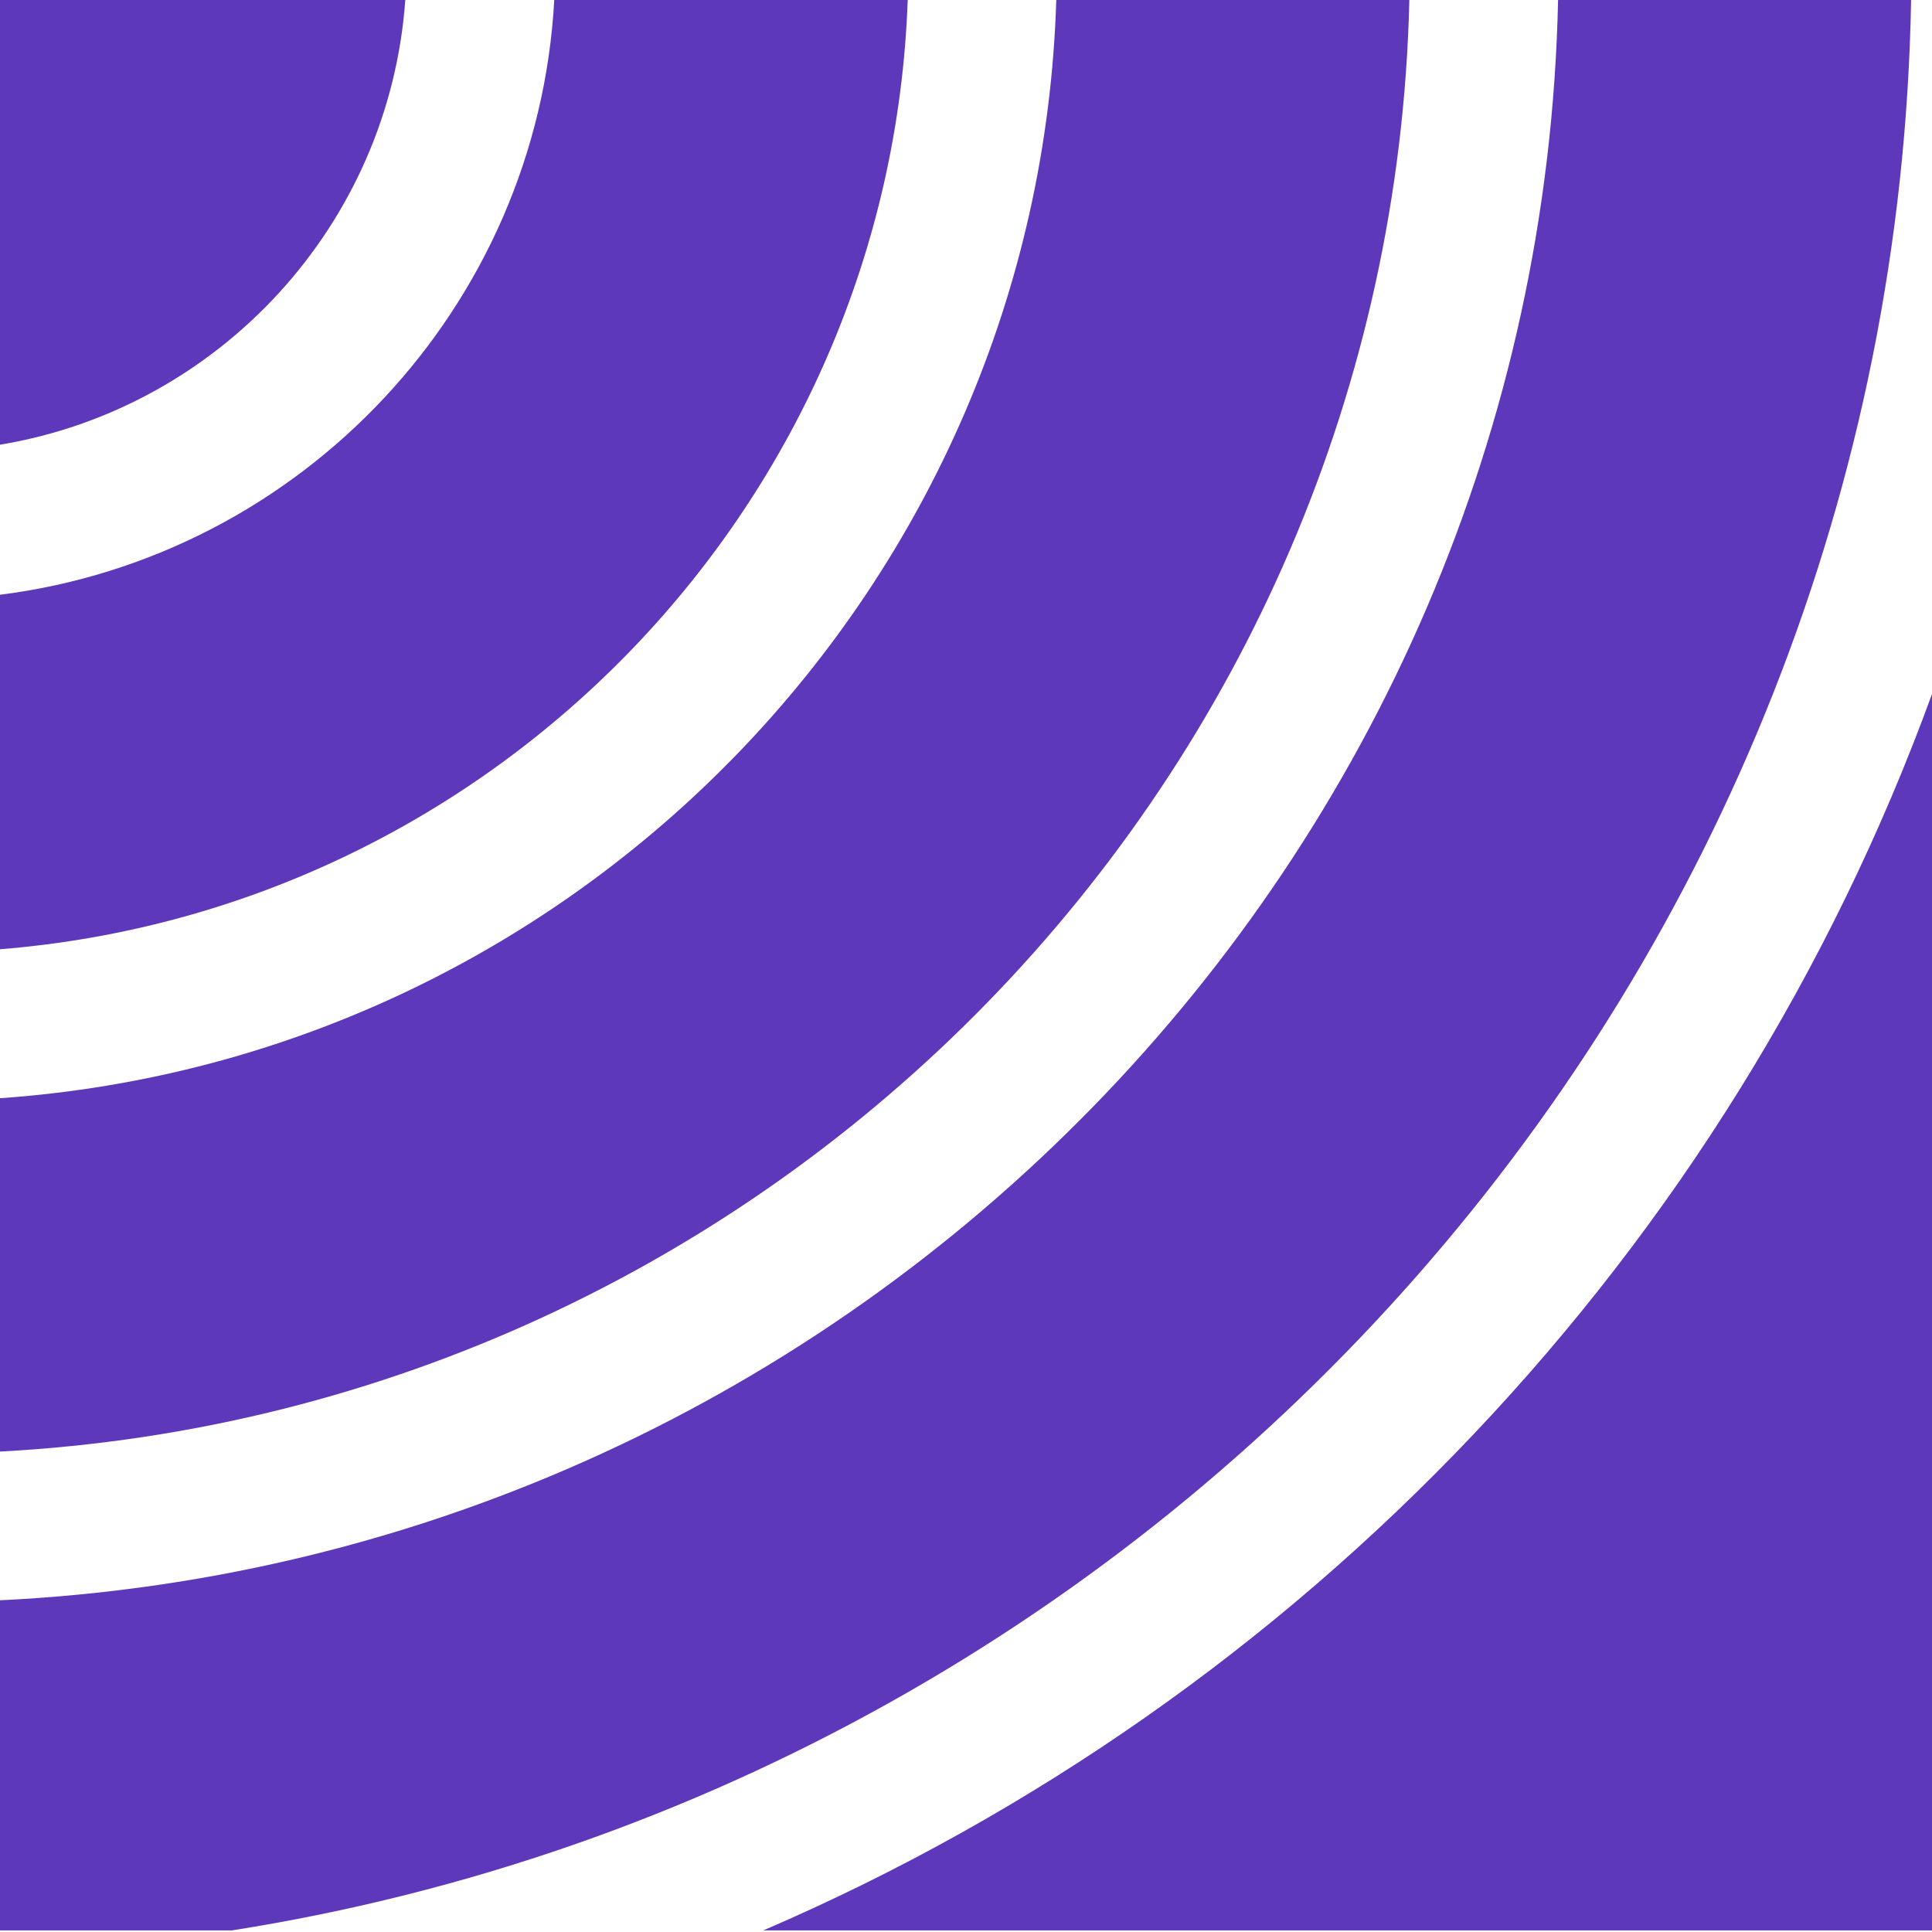 <svg width="59" height="59" viewBox="0 0 59 59" fill="none" xmlns="http://www.w3.org/2000/svg">
<path d="M23.308 58.952C39.809 51.858 52.823 38.156 59 21.194L59 58.952L23.308 58.952Z" fill="#5E38BA"/>
<path d="M0 58.951L0 48.87C26.105 47.607 47.021 26.26 47.581 0L58.362 0C57.842 29.787 35.763 54.425 7.086 58.951H0Z" fill="#5E38BA"/>
<path d="M0 44.328L0 33.538C17.655 32.302 31.714 17.828 32.257 0L43.039 0C42.491 23.76 23.599 43.072 0 44.328Z" fill="#5E38BA"/>
<path d="M0 28.988L0 18.163C9.202 17.001 16.414 9.38 16.926 0L27.72 0C27.18 15.328 15.15 27.771 0.004 28.988H0Z" fill="#5E38BA"/>
<path d="M0 13.581L0 0L12.377 0C11.884 6.877 6.689 12.47 0 13.581Z" fill="#5E38BA"/>
</svg>

